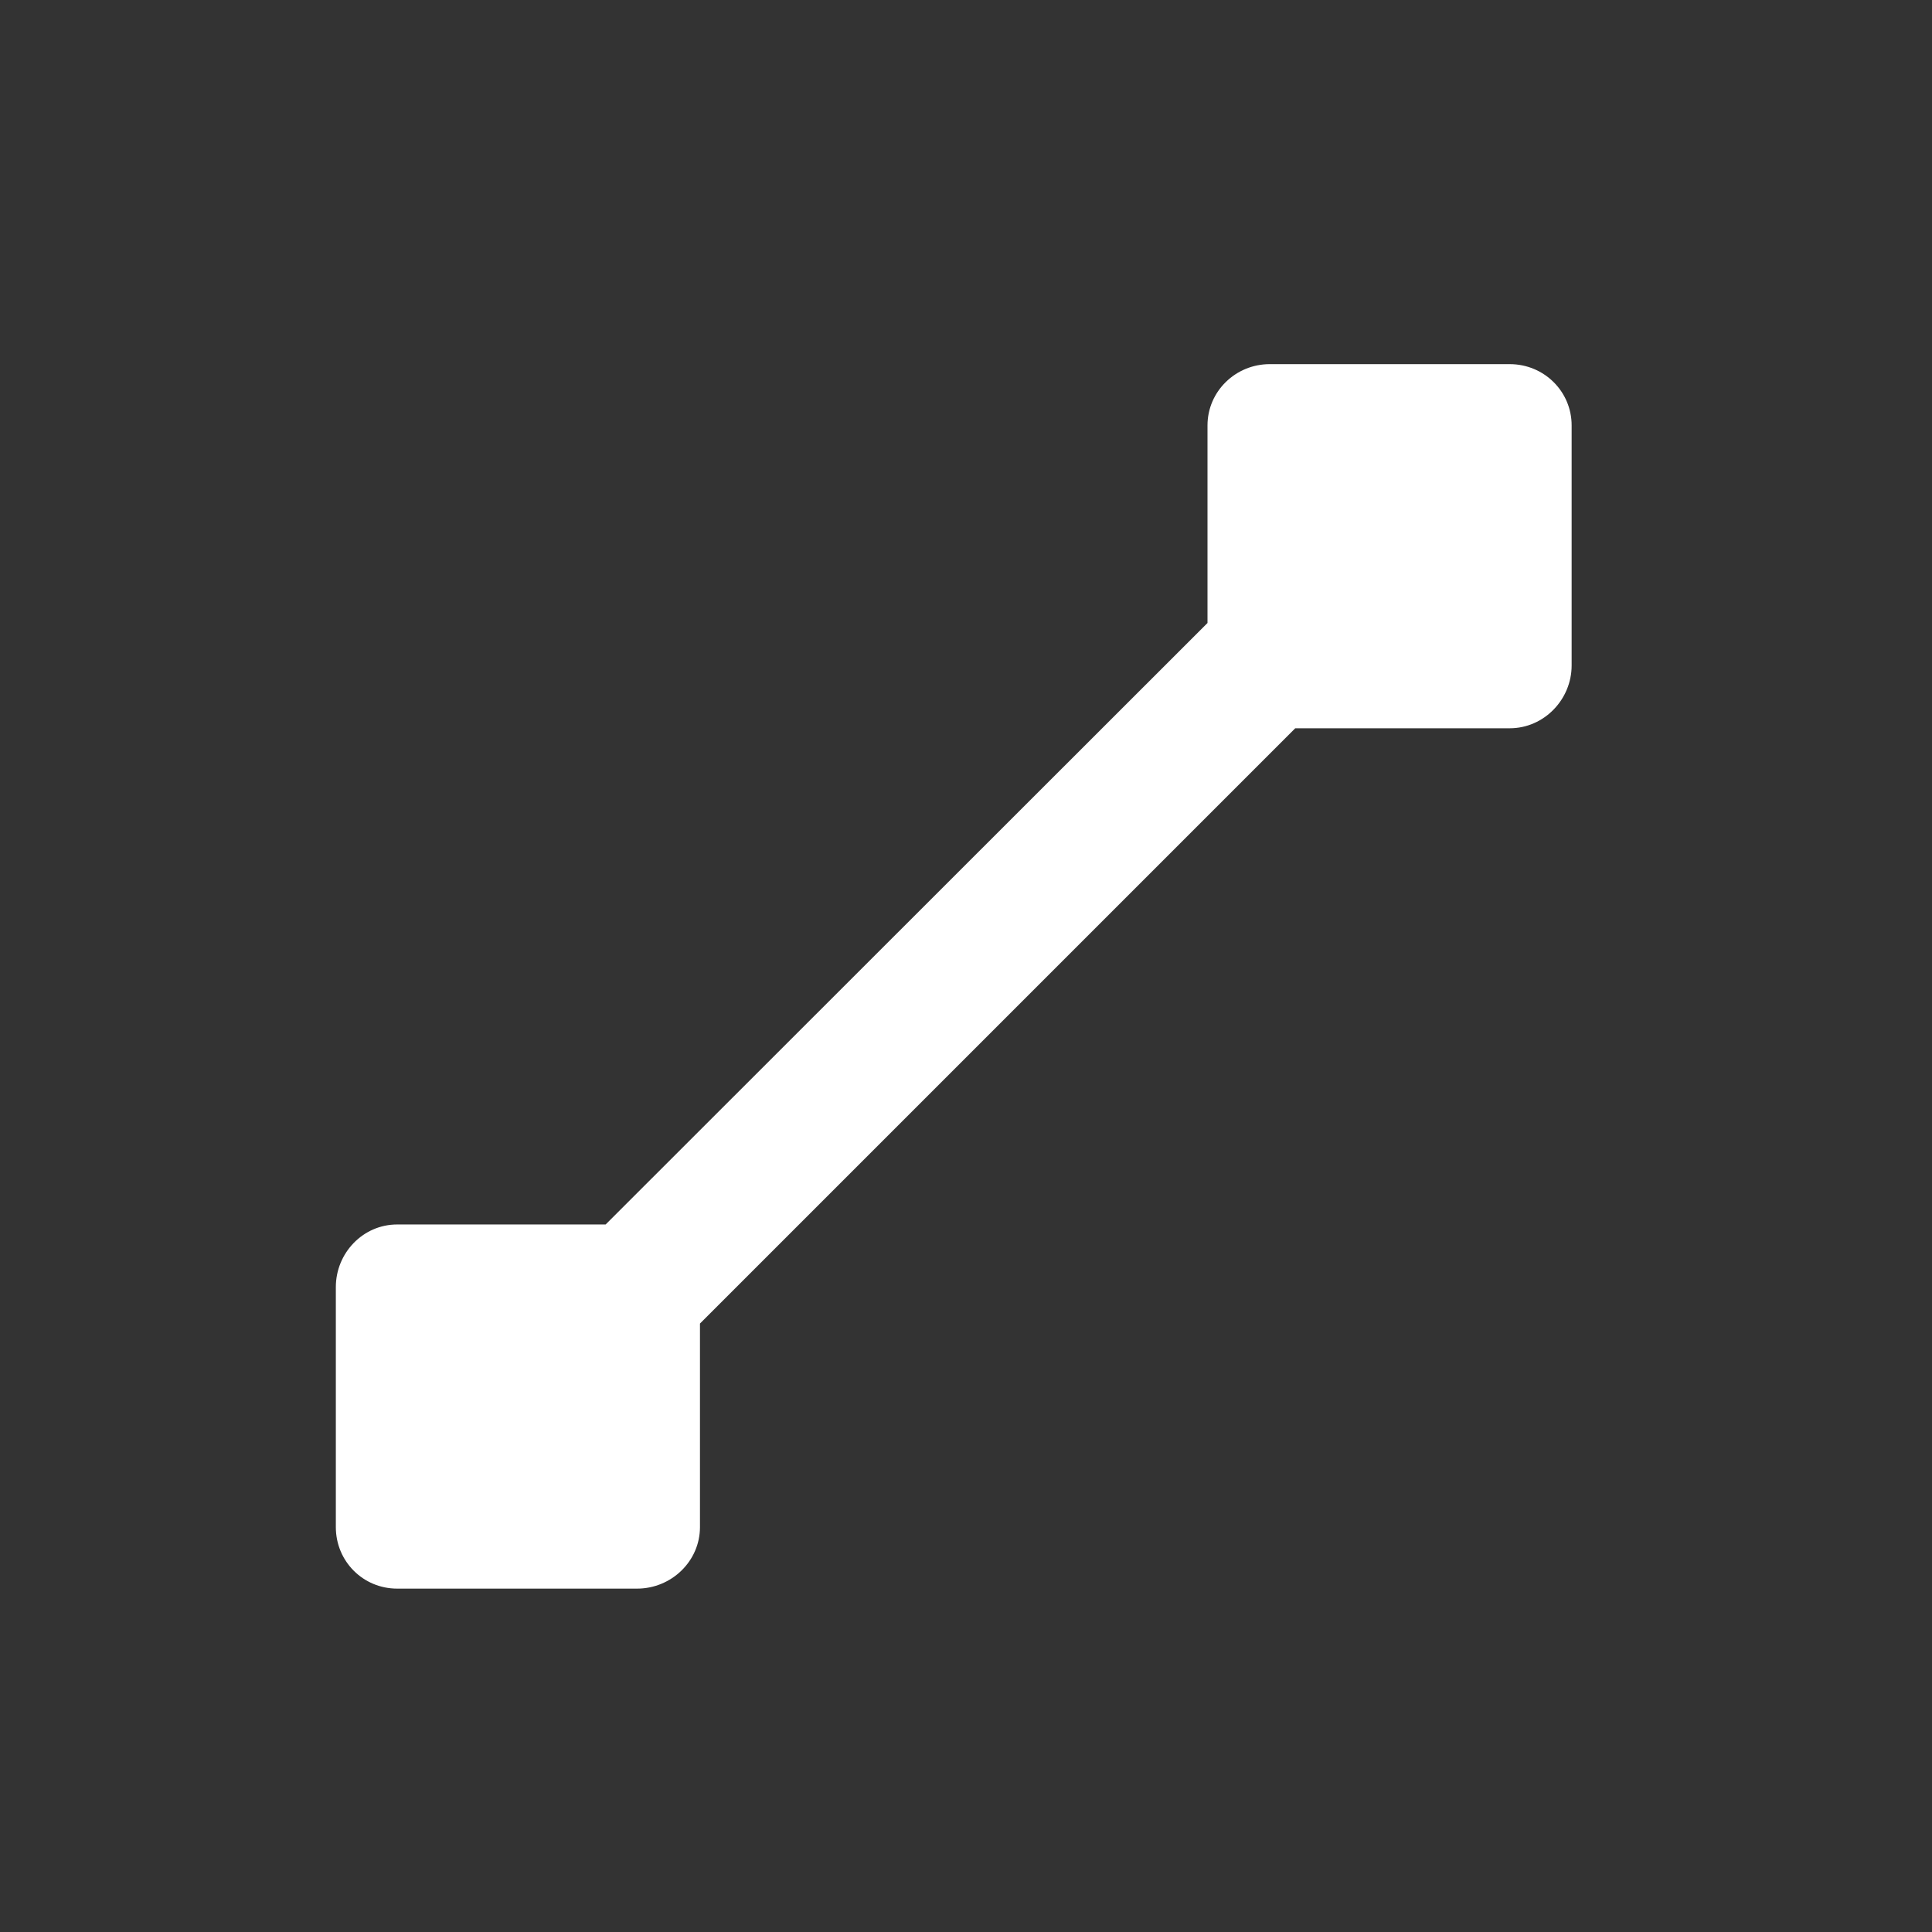 <?xml version="1.0" standalone="no"?><!DOCTYPE svg PUBLIC "-//W3C//DTD SVG 1.1//EN" "http://www.w3.org/Graphics/SVG/1.1/DTD/svg11.dtd"><svg t="1694527962814" class="icon" viewBox="0 0 1024 1024" version="1.1" xmlns="http://www.w3.org/2000/svg" p-id="72474" xmlns:xlink="http://www.w3.org/1999/xlink" width="100" height="100"><rect x="0" y="0" width="1024" height="1024" fill="#333333" stroke="none"/><path d="M800.2 193H673c-18.1 0-33 14.4-33 32.5v104.7L321 649H210.5c-18.1 0-32.5 15.1-32.5 33.2v127.2c0 18.1 14.4 32.6 32.5 32.6h127.2c18.1 0 33.3-14.5 33.3-32.6V701.5L686.5 386h113.7c18.1 0 32.8-15.2 32.8-33.3V225.5c0-18.1-14.7-32.5-32.8-32.5z" p-id="72475" fill="#ffffff"></path></svg>